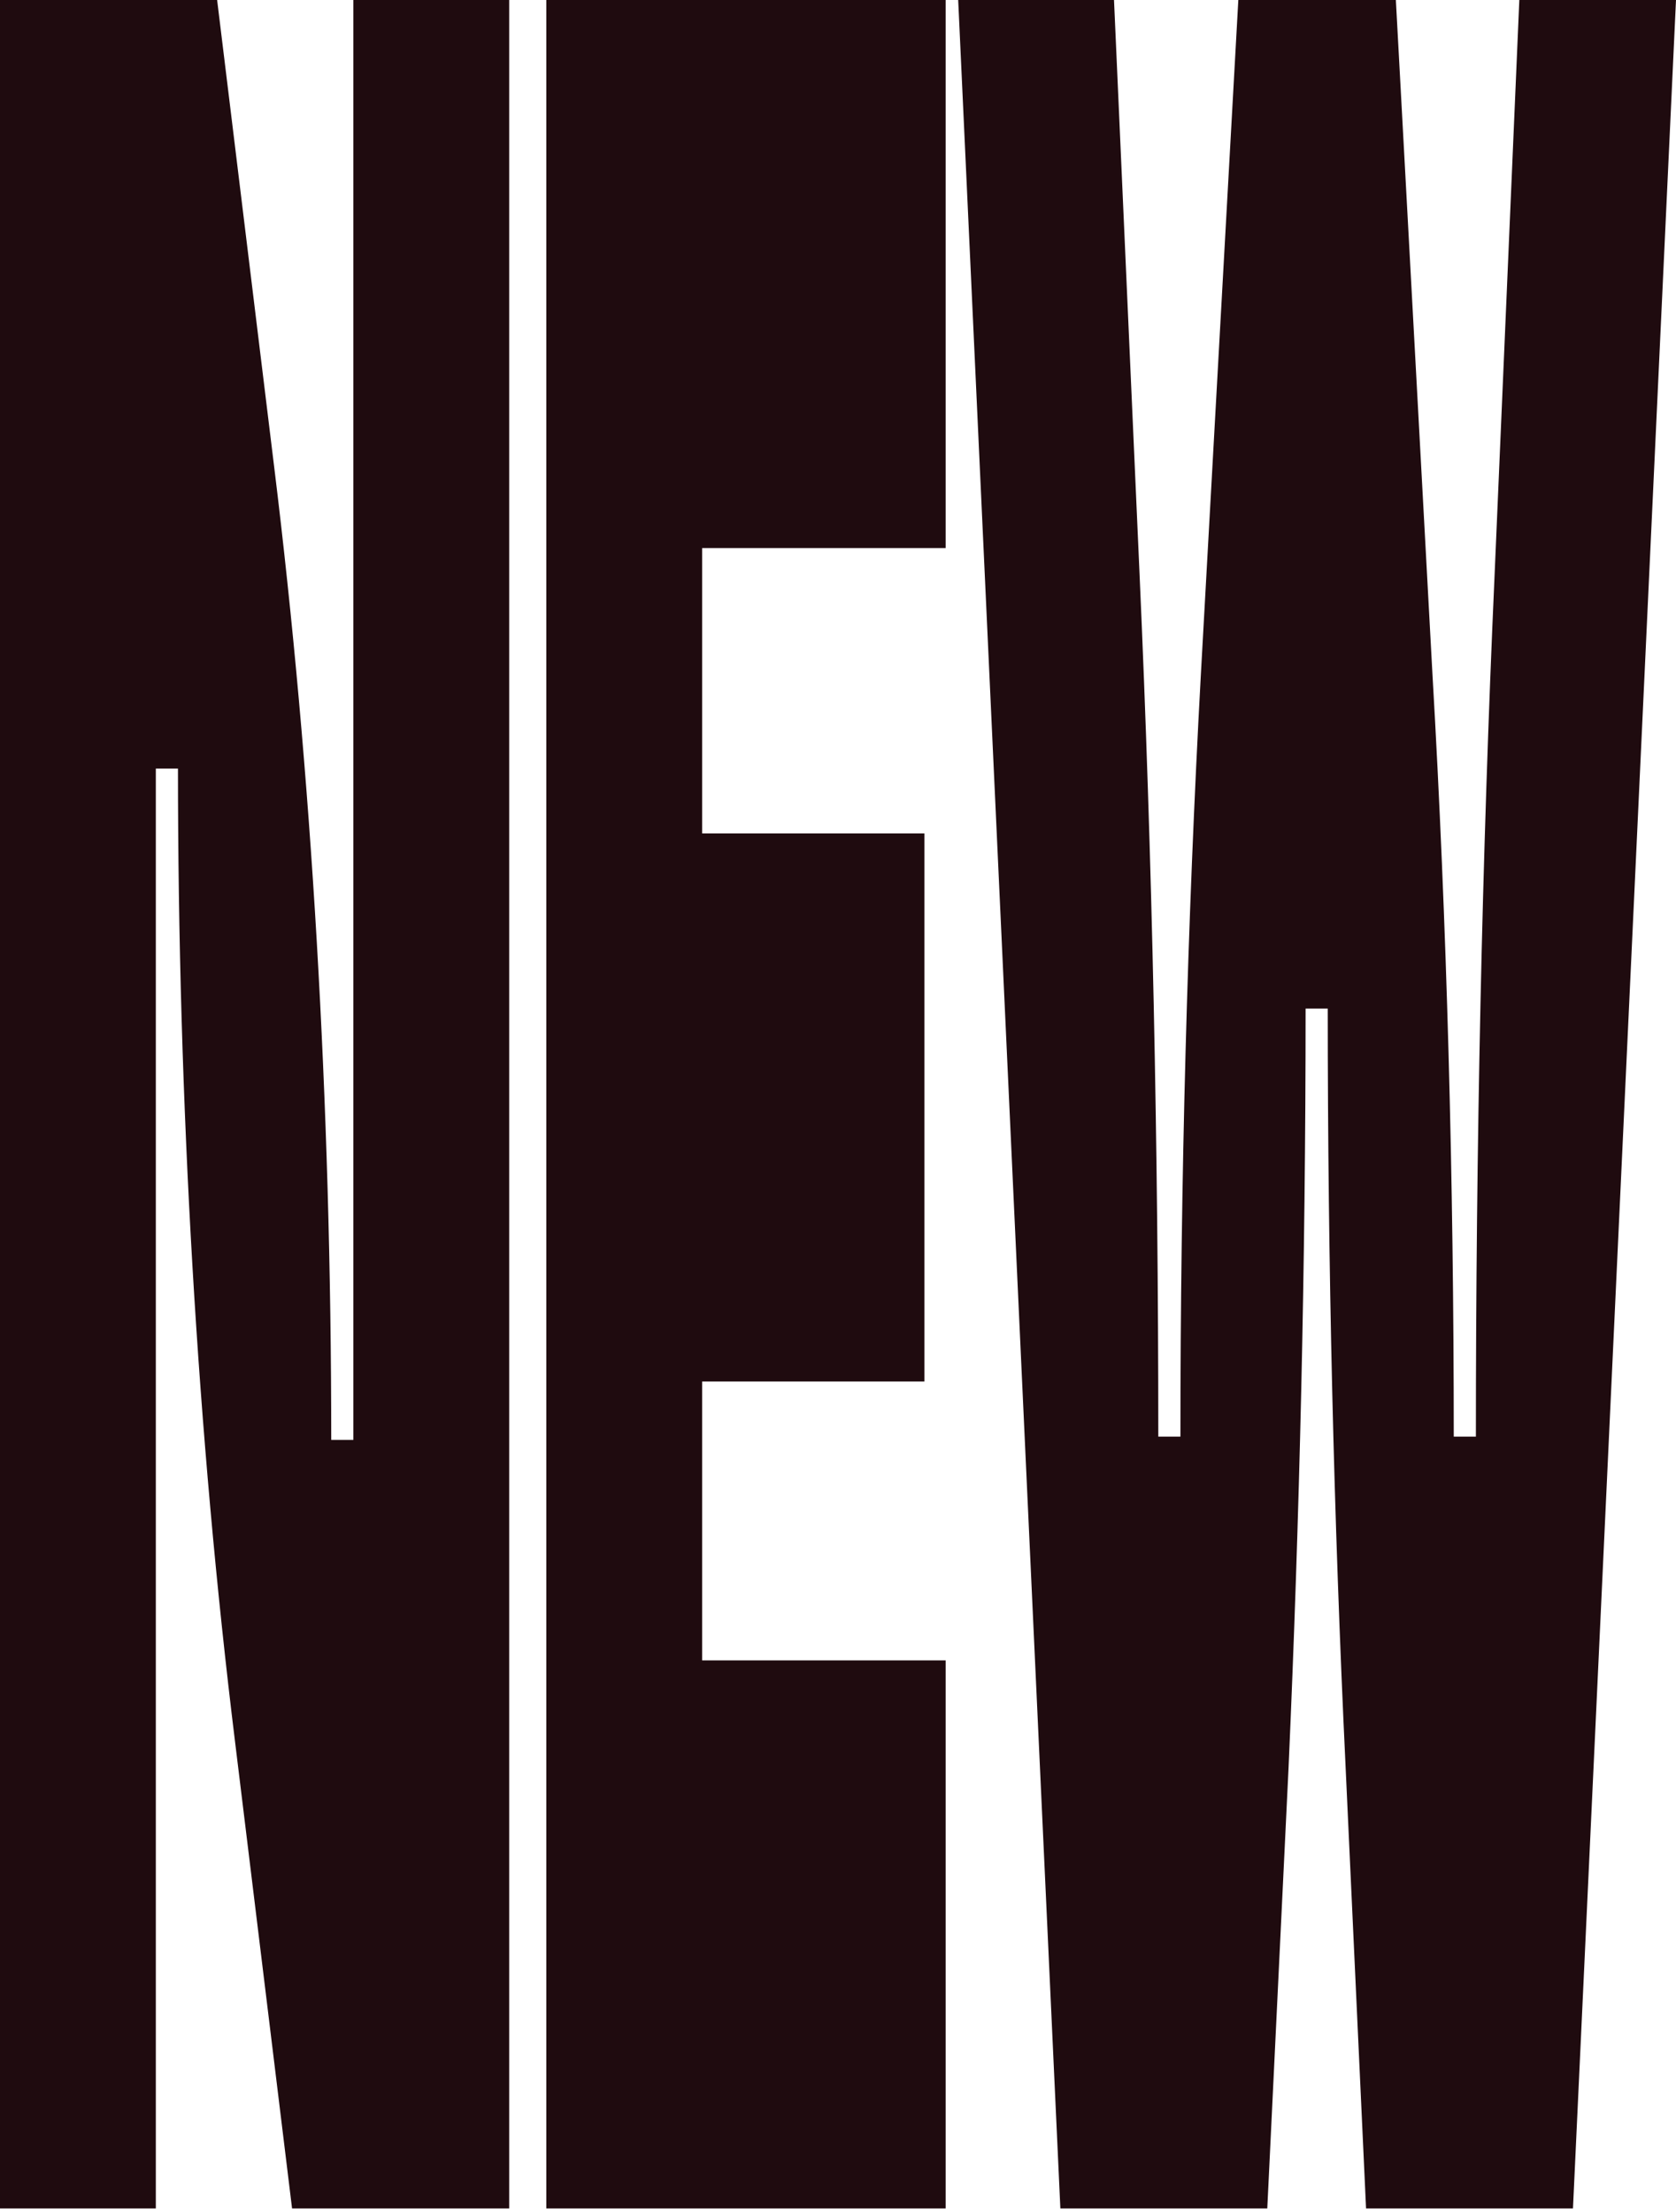 <svg width="316" height="417" viewBox="0 0 316 417" fill="none" preserveAspectRatio="none" xmlns="http://www.w3.org/2000/svg">
<path d="M51.695 88.034C58.759 145.501 62.452 207.859 62.452 271.439H66.626V0H96.006V416.329H55.067L44.31 328.295C37.247 270.828 33.554 207.859 33.554 144.89H29.38V416.329H0V0H40.938L51.695 88.034ZM178.302 103.318H132.386V157.117H174.288V260.435H132.386V313.011H178.302V416.329H103.006V0H178.302V103.318ZM214.856 108.209C217.265 162.008 218.389 216.418 218.389 270.828H222.562C222.562 222.532 223.847 174.235 226.416 127.161L233.479 0H263.181L270.084 127.161C272.813 174.235 274.098 222.532 274.098 270.828H278.271C278.271 216.418 279.396 162.008 281.804 108.209L286.46 0H316L296.574 416.329H257.562L253.709 333.186C251.461 286.112 250.337 238.426 250.337 190.13H246.163C246.163 238.426 245.039 286.112 242.952 333.186L238.938 416.329H199.926L180.661 0H210.04L214.856 108.209Z" fill="#1F0B0F"/>
</svg>
